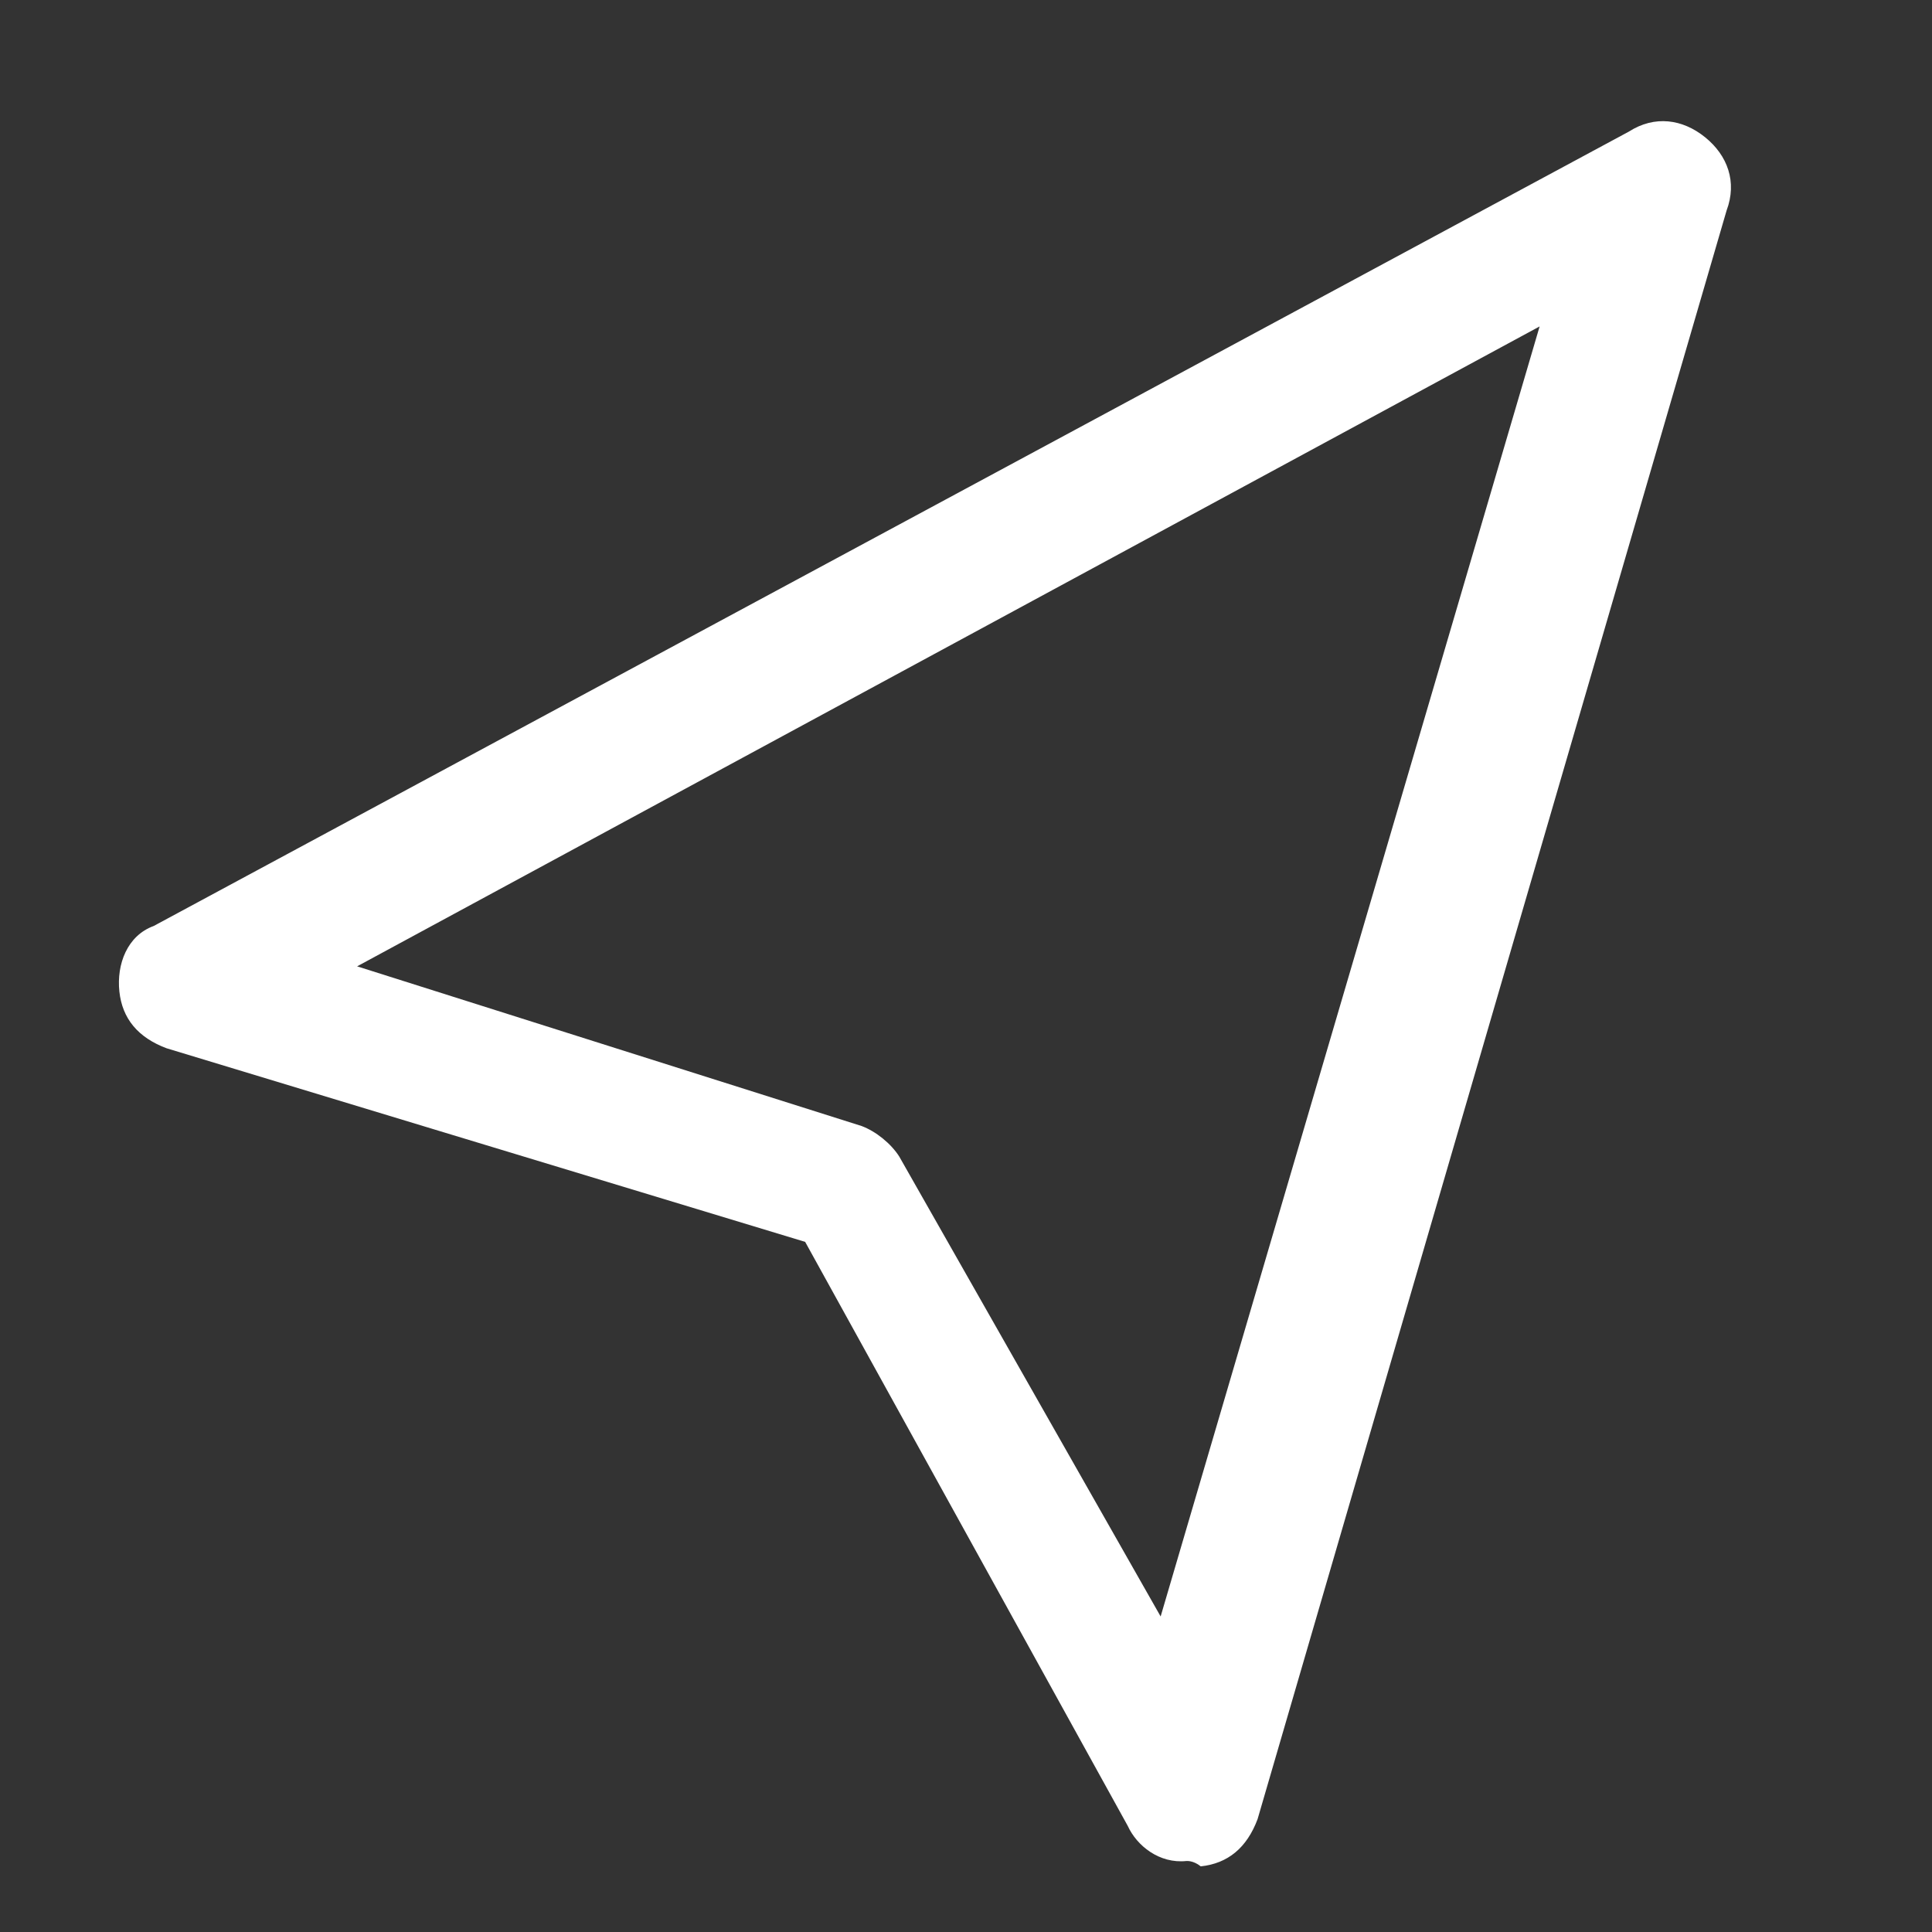 <?xml version="1.0" encoding="utf-8"?>
<!-- Generator: Adobe Illustrator 23.0.1, SVG Export Plug-In . SVG Version: 6.00 Build 0)  -->
<svg version="1.1" id="Layer_1" xmlns="http://www.w3.org/2000/svg" xmlns:xlink="http://www.w3.org/1999/xlink" x="0px" y="0px"
	 viewBox="0 0 28.3 28.3" style="enable-background:new 0 0 28.3 28.3;" xml:space="preserve">
<rect x="0" y="0" width="28.3" height="28.3" fill="#333333" stroke="none"/>
<style type="text/css">
	.st0{fill:#FFFFFF;}
</style>
<g id="Group_209" transform="matrix(0.995, -0.105, 0.105, 0.995, -8.81, -8.308)">
	<g id="Path_152">
		<path class="st0" d="M22.3,38.1c-0.4,0-0.7-0.3-0.8-0.6l-3.8-9l-9-3.8c-0.4-0.2-0.6-0.5-0.6-0.9c0-0.4,0.2-0.8,0.6-0.9l22.7-9.3
			c0.4-0.2,0.8-0.1,1.1,0.2c0.3,0.3,0.4,0.7,0.2,1.1l-9.3,22.7c-0.2,0.4-0.5,0.6-0.9,0.6C22.4,38.1,22.3,38.1,22.3,38.1z M11.6,23.8
			l7.1,3.1c0.2,0.1,0.4,0.3,0.5,0.5l3.1,7.1l7.5-18.2L11.6,23.8z"/>
	</g>
</g>
</svg>
